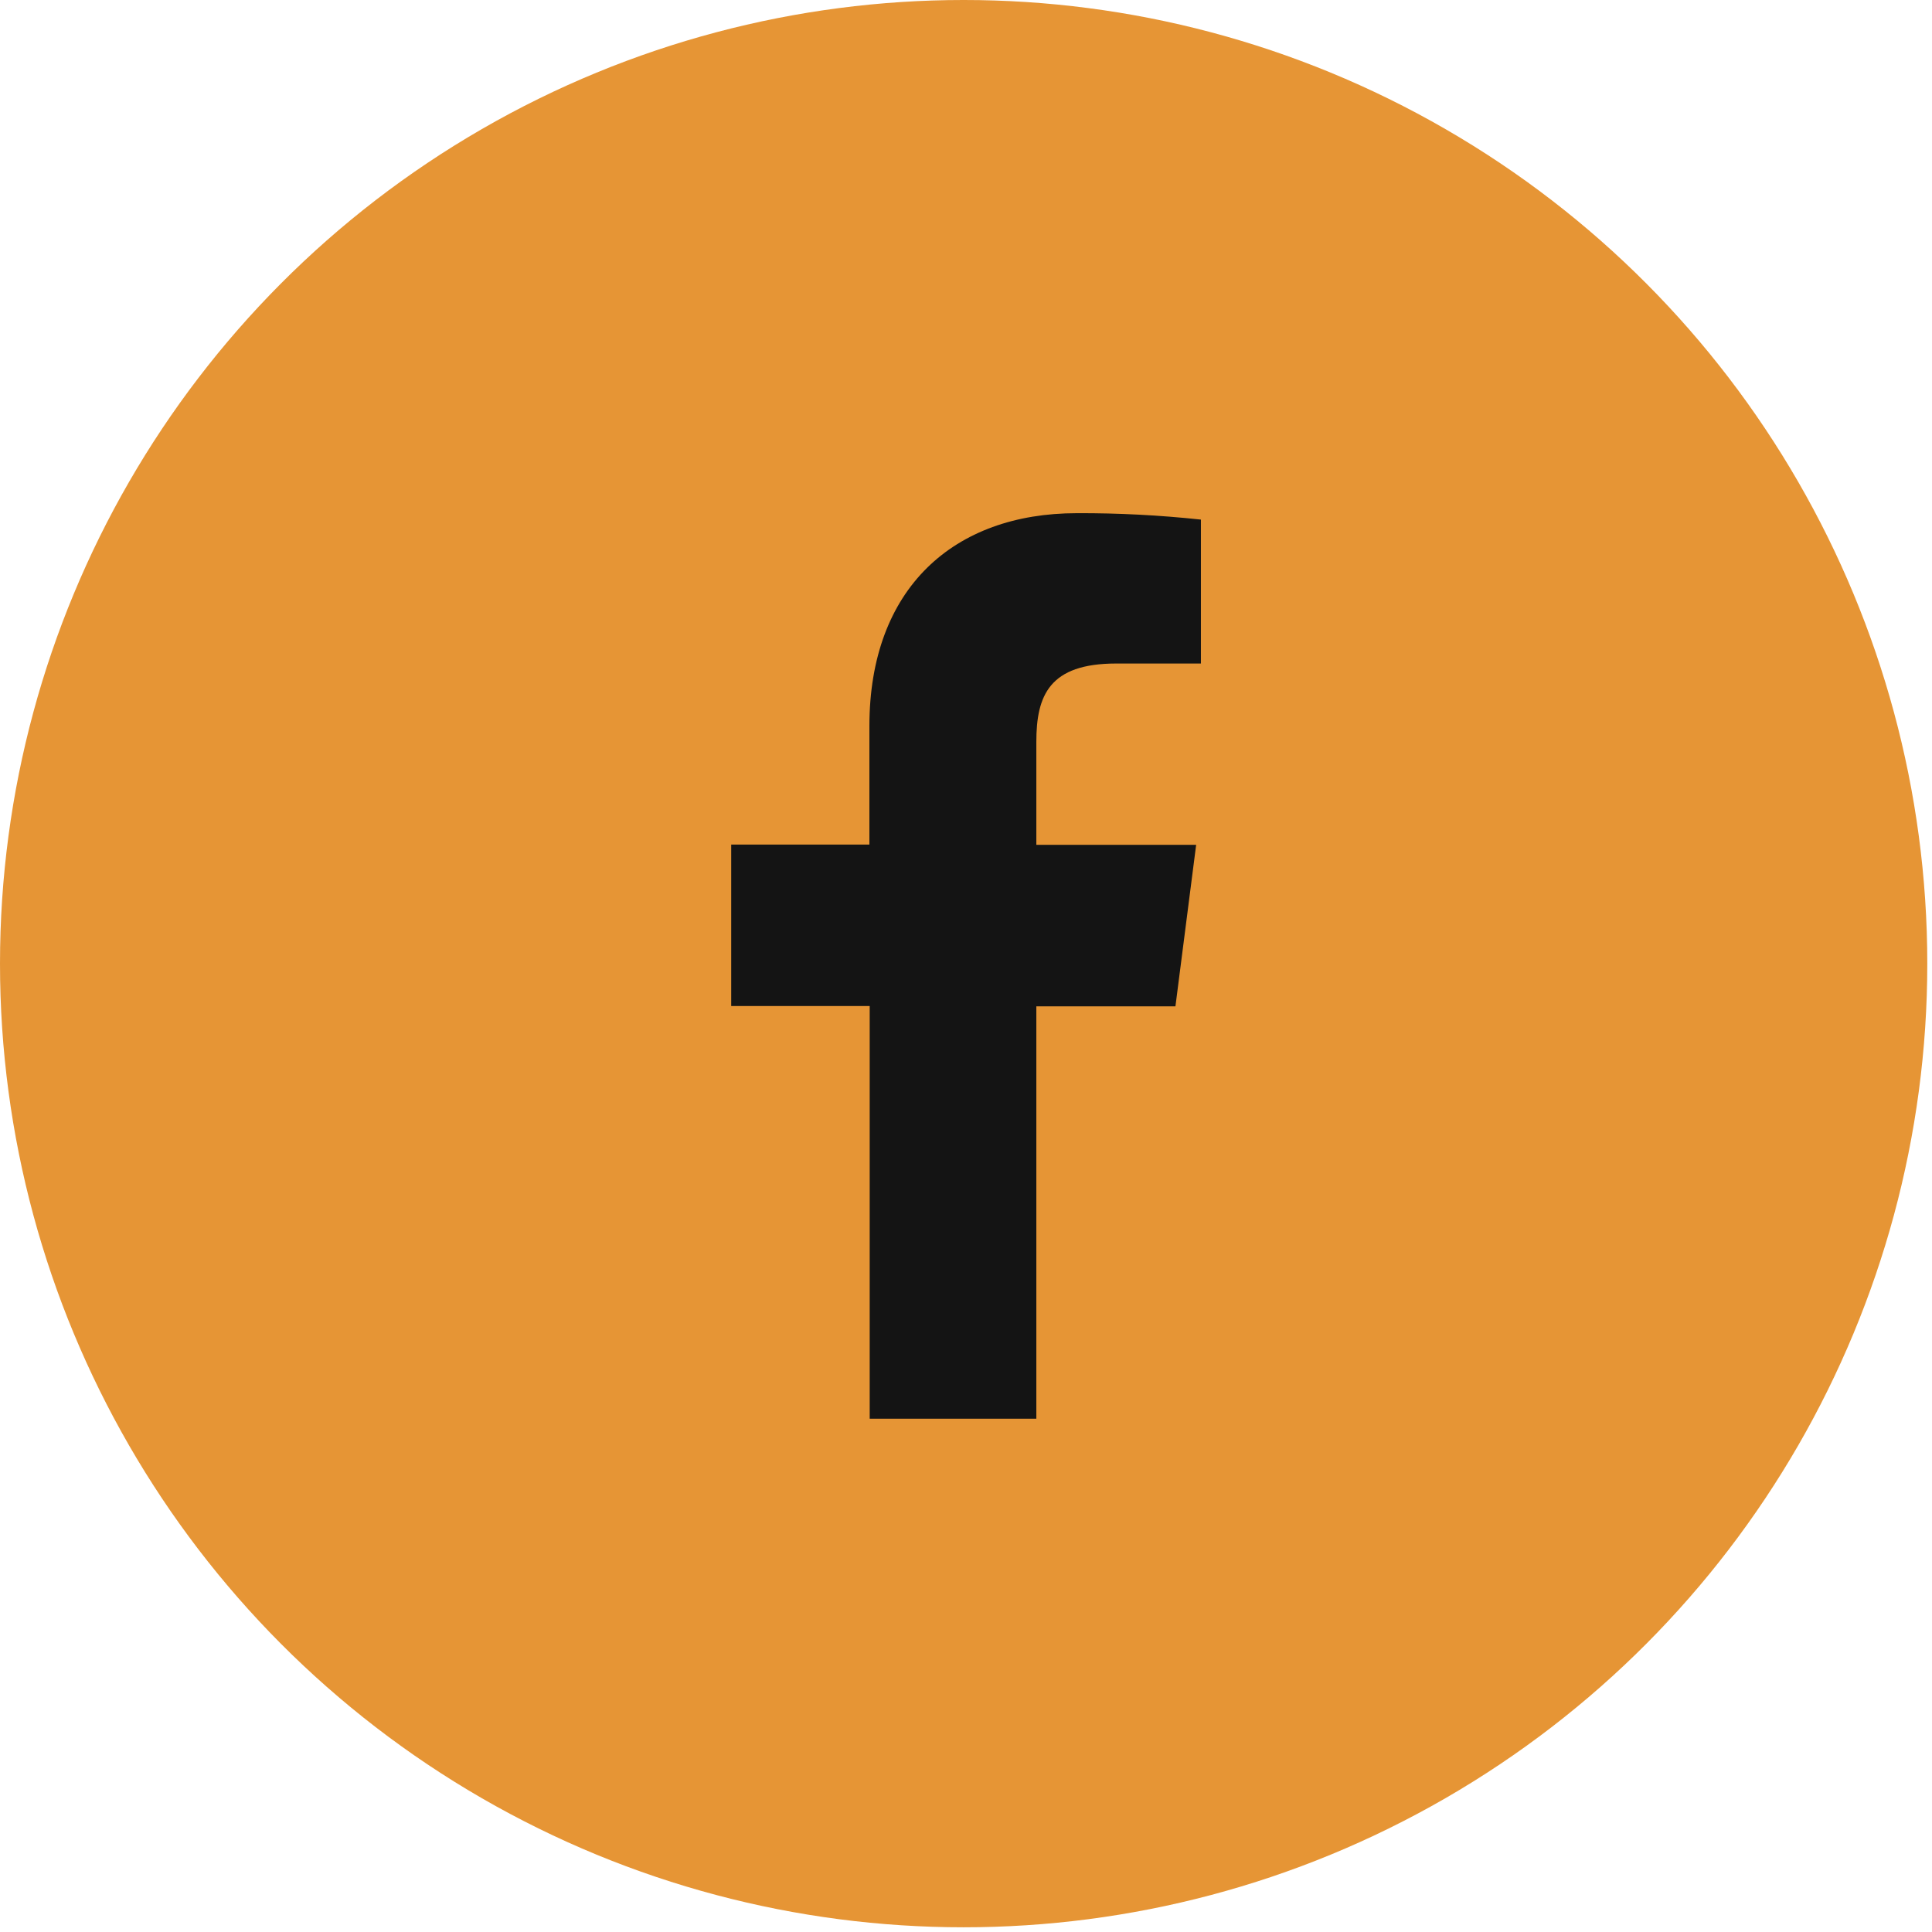 <svg width="32" height="32" viewBox="0 0 32 32" fill="none" xmlns="http://www.w3.org/2000/svg">
<circle cx="15.961" cy="15.961" r="15.961" fill="#E69535"/>
<path d="M17.165 23.498V16.668H19.469L19.812 13.993H17.165V12.29C17.165 11.518 17.38 10.99 18.488 10.99H19.891V8.606C19.208 8.533 18.522 8.497 17.835 8.5C15.798 8.5 14.4 9.743 14.4 12.026V13.989H12.111V16.663H14.405V23.498H17.165Z" fill="#141414"/>
</svg>
